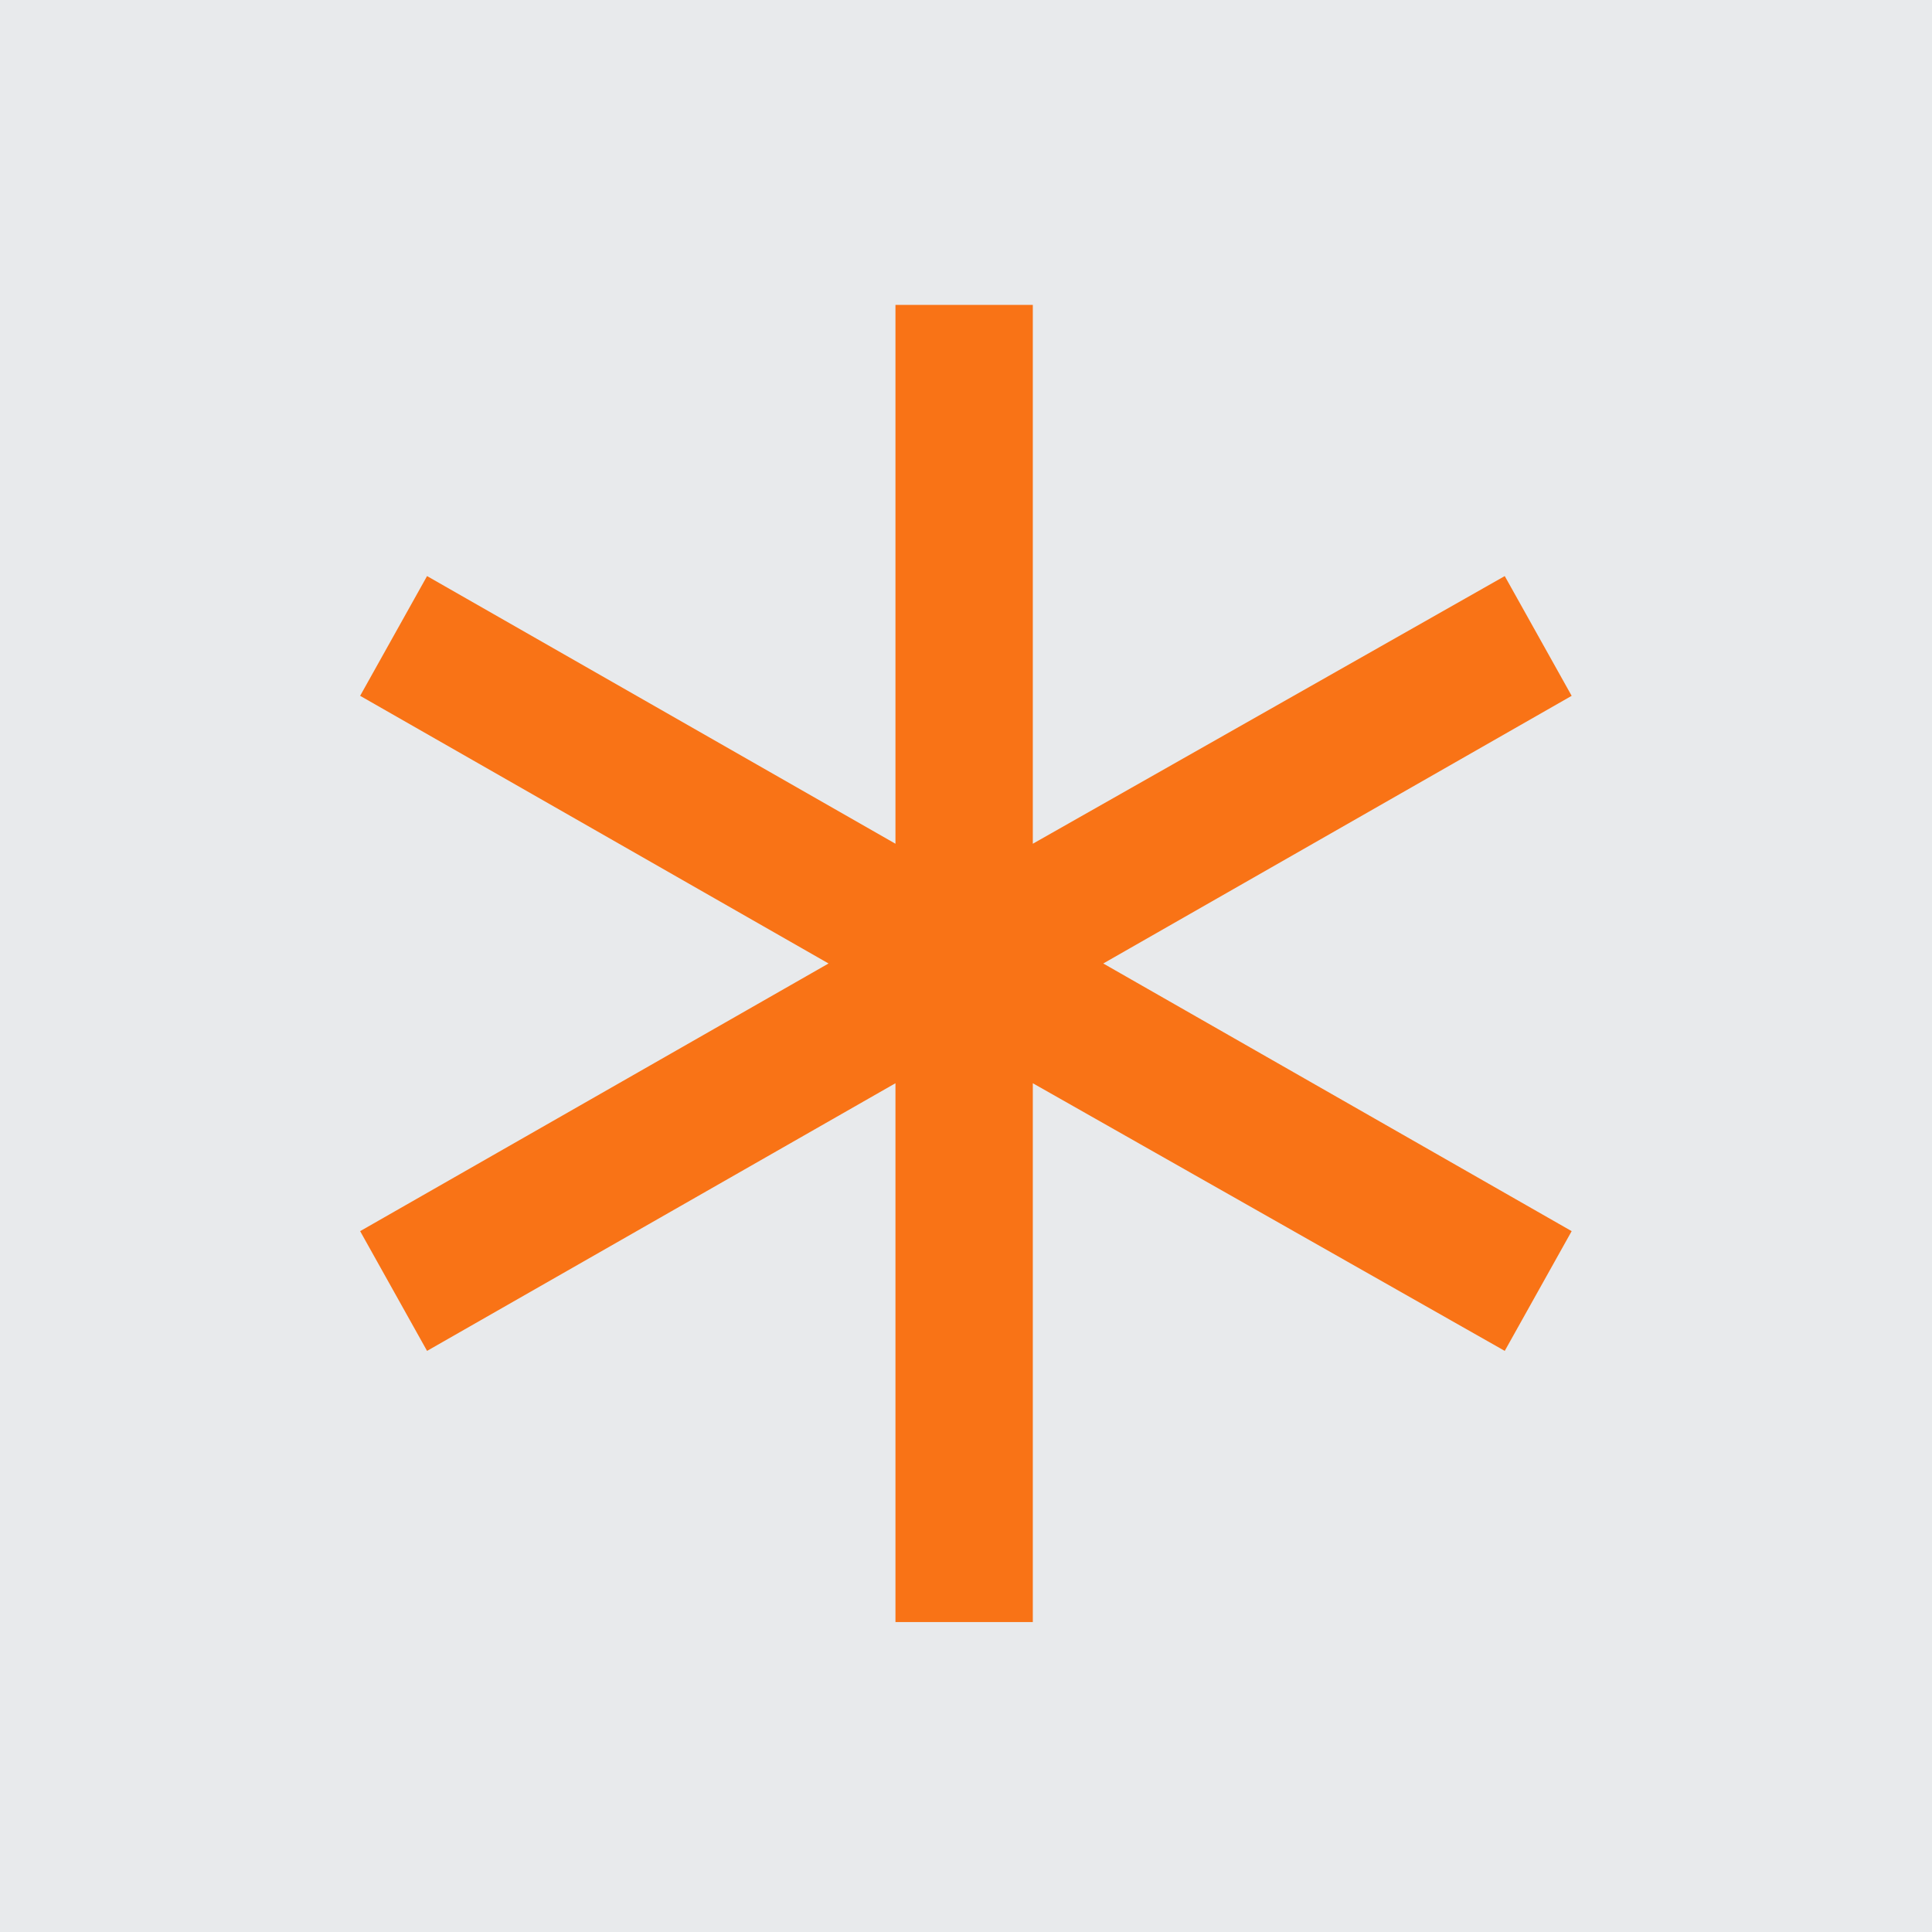 <svg width="192" height="192" viewBox="0 0 192 192" fill="none" xmlns="http://www.w3.org/2000/svg">
<path d="M0 0H192V192H0V0Z" fill="#E8EAEC"/>
<path d="M88.99 161.2V107.65L42.44 134.25L35.79 122.35L82.34 95.75L35.79 69.15L42.44 57.25L88.99 83.85V30.3H102.64V83.85L149.54 57.25L156.19 69.15L109.64 95.75L156.19 122.35L149.54 134.25L102.64 107.65V161.2H88.99Z" fill="#F97316"/>
</svg>